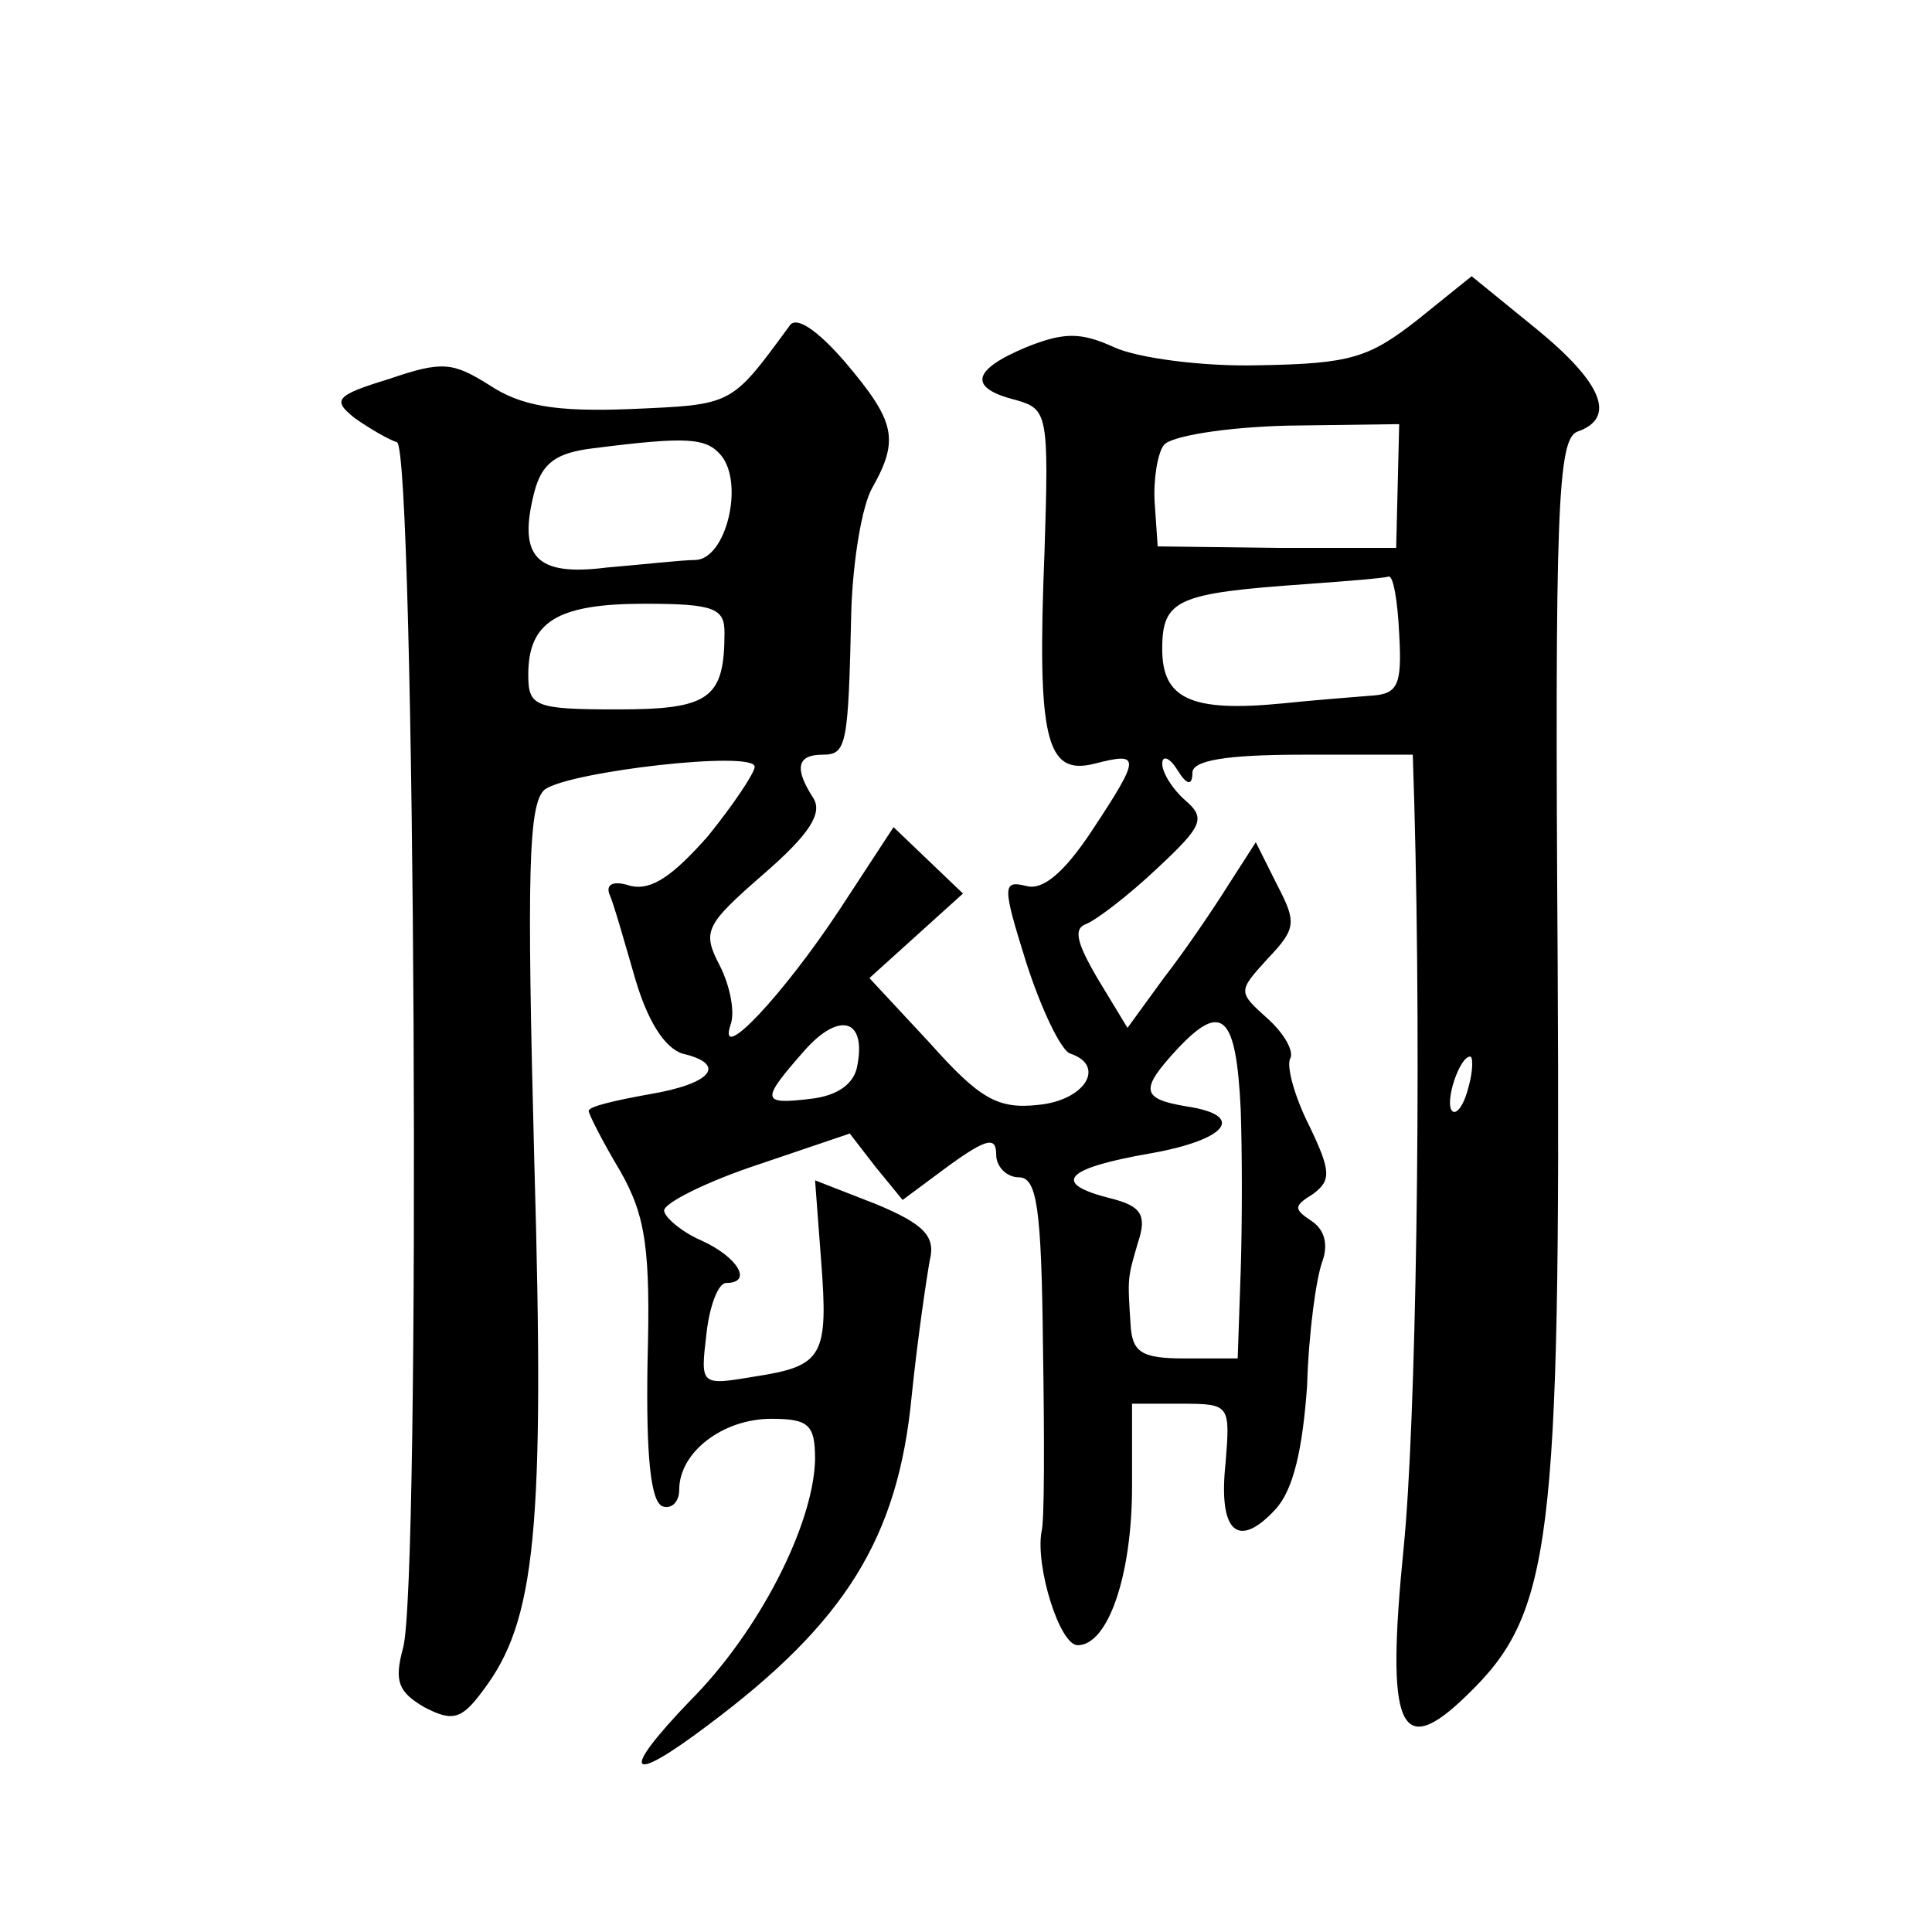 <?xml version="1.0" standalone="no"?>
<!DOCTYPE svg PUBLIC "-//W3C//DTD SVG 20010904//EN"
 "http://www.w3.org/TR/2001/REC-SVG-20010904/DTD/svg10.dtd">
<svg version="1.0" xmlns="http://www.w3.org/2000/svg"
 width="128pt" height="128pt" viewBox="0 0 128 128"
 preserveAspectRatio="xMidYMid meet">
<g transform="translate(0,128) scale(0.1,-0.1)"
fill="#0" stroke="none">
<path d="M939 1068 c-32 -25 -44 -29 -105 -30 -38 -1 -81 5 -96 12 -22 10 -33 10
-58 0 -36 -15 -39 -27 -7 -35 21 -6 22 -9 19 -101 -5 -124 1 -148 33 -140 31 8
31 5 -2 -45 -18 -27 -32 -39 -43 -36 -16 4 -16 0 0 -51 10 -31 23 -58 29 -60 24
-8 10 -31 -21 -34 -27 -3 -39 4 -72 41 l-40 43 31 28 31 28 -23 22 -23 22 -36 -55
c-37 -56 -81 -103 -72 -76 3 8 0 25 -7 39 -12 23 -10 27 29 61 30 26 39 40 33 50
-13 20 -11 29 6 29 16 0 17 6 19 95 1 33 7 70 14 82 18 32 15 44 -18 83 -19 22
-33 31 -37 24 -39 -53 -37 -52 -105 -55 -50 -2 -73 2 -94 16 -24 15 -31 16 -66
4 -36 -11 -38 -14 -23 -26 10 -7 22 -14 28 -16 12 -4 16 -758 4 -799 -6 -22 -3
-29 14 -39 19 -10 25 -8 39 11 35 46 41 106 34 350 -5 192 -4 238 7 247 17 12 139
26 139 15 0 -4 -14 -25 -31 -46 -23 -26 -37 -36 -51 -33 -12 4 -17 1 -14 -6 3 -7
10 -32 17 -56 8 -27 19 -45 31 -49 30 -7 20 -20 -22 -27 -22 -4 -40 -8 -40 -11
0 -2 9 -20 21 -40 17 -30 20 -52 18 -127 -1 -61 2 -92 10 -95 6 -2 11 3 11 11 0
25 29 47 61 47 25 0 29 -4 29 -27 -1 -43 -37 -114 -83 -160 -47 -49 -41 -56 12
-16 91 68 126 124 135 218 4 39 10 79 12 90 4 16 -4 24 -35 37 l-41 16 4 -53 c5
-64 1 -70 -44 -77 -36 -6 -36 -6 -32 28 2 19 8 34 13 34 18 0 8 17 -16 28 -14 6
-25 16 -25 20 0 5 28 19 61 30 l62 21 17 -22 18 -22 31 23 c25 18 31 19 31 7 0
-8 7 -15 15 -15 12 0 15 -20 16 -112 1 -62 1 -117 -1 -123 -4 -23 12 -75 24 -75
20 0 36 46 36 105 l0 55 33 0 c32 0 32 -1 29 -39 -5 -46 8 -58 33 -31 12 13 18
40 21 82 1 35 6 71 10 82 4 11 2 21 -7 27 -12 8 -12 10 1 18 12 9 12 15 -3 46 -10
20 -15 40 -12 44 2 5 -4 16 -15 26 -20 18 -20 18 0 40 19 20 19 24 6 49 l-14 28
-18 -28 c-10 -16 -29 -44 -43 -62 l-24 -33 -20 33 c-14 24 -16 33 -7 36 7 3 28
19 47 37 30 28 32 33 18 45 -8 7 -15 18 -15 24 0 6 5 4 10 -4 6 -10 10 -11 10 -2
0 8 21 12 73 12 l73 0 1 -32 c5 -179 1 -413 -7 -493 -12 -120 -3 -142 42 -98 56
54 62 99 60 484 -2 301 0 348 13 353 26 9 17 32 -27 68 l-43 35 -36 -29z m-13 -110
l-1 -41 -79 0 -79 1 -2 29 c-1 15 2 33 6 38 4 6 41 12 82 13 l74 1 -1 -41z m-448
20 c15 -19 3 -68 -17 -69 -9 0 -35 -3 -59 -5 -47 -6 -59 7 -48 50 5 19 14 26 39
29 63 8 75 7 85 -5z m449 -118 c2 -35 -1 -40 -20 -41 -12 -1 -38 -3 -57 -5 -61
-6 -80 3 -80 36 0 33 10 37 95 43 28 2 52 4 55 5 3 1 6 -16 7 -38z m-447 1 c0 -44
-10 -51 -71 -51 -55 0 -59 2 -59 23 0 35 19 47 77 47 46 0 53 -3 53 -19z m88 -287
c-2 -12 -13 -20 -31 -22 -33 -4 -33 -1 -4 32 23 26 41 21 35 -10z m254 -29 c1 -28
1 -76 0 -107 l-2 -58 -35 0 c-29 0 -35 4 -36 23 -2 31 -2 30 5 54 6 18 2 24 -18
29 -40 10 -31 20 27 30 50 9 63 25 23 31 -30 5 -31 11 -6 38 30 32 39 22 42 -40z
m151 15 c-3 -12 -8 -19 -11 -16 -5 6 5 36 12 36 2 0 2 -9 -1 -20z"/>
</g>
</svg>
